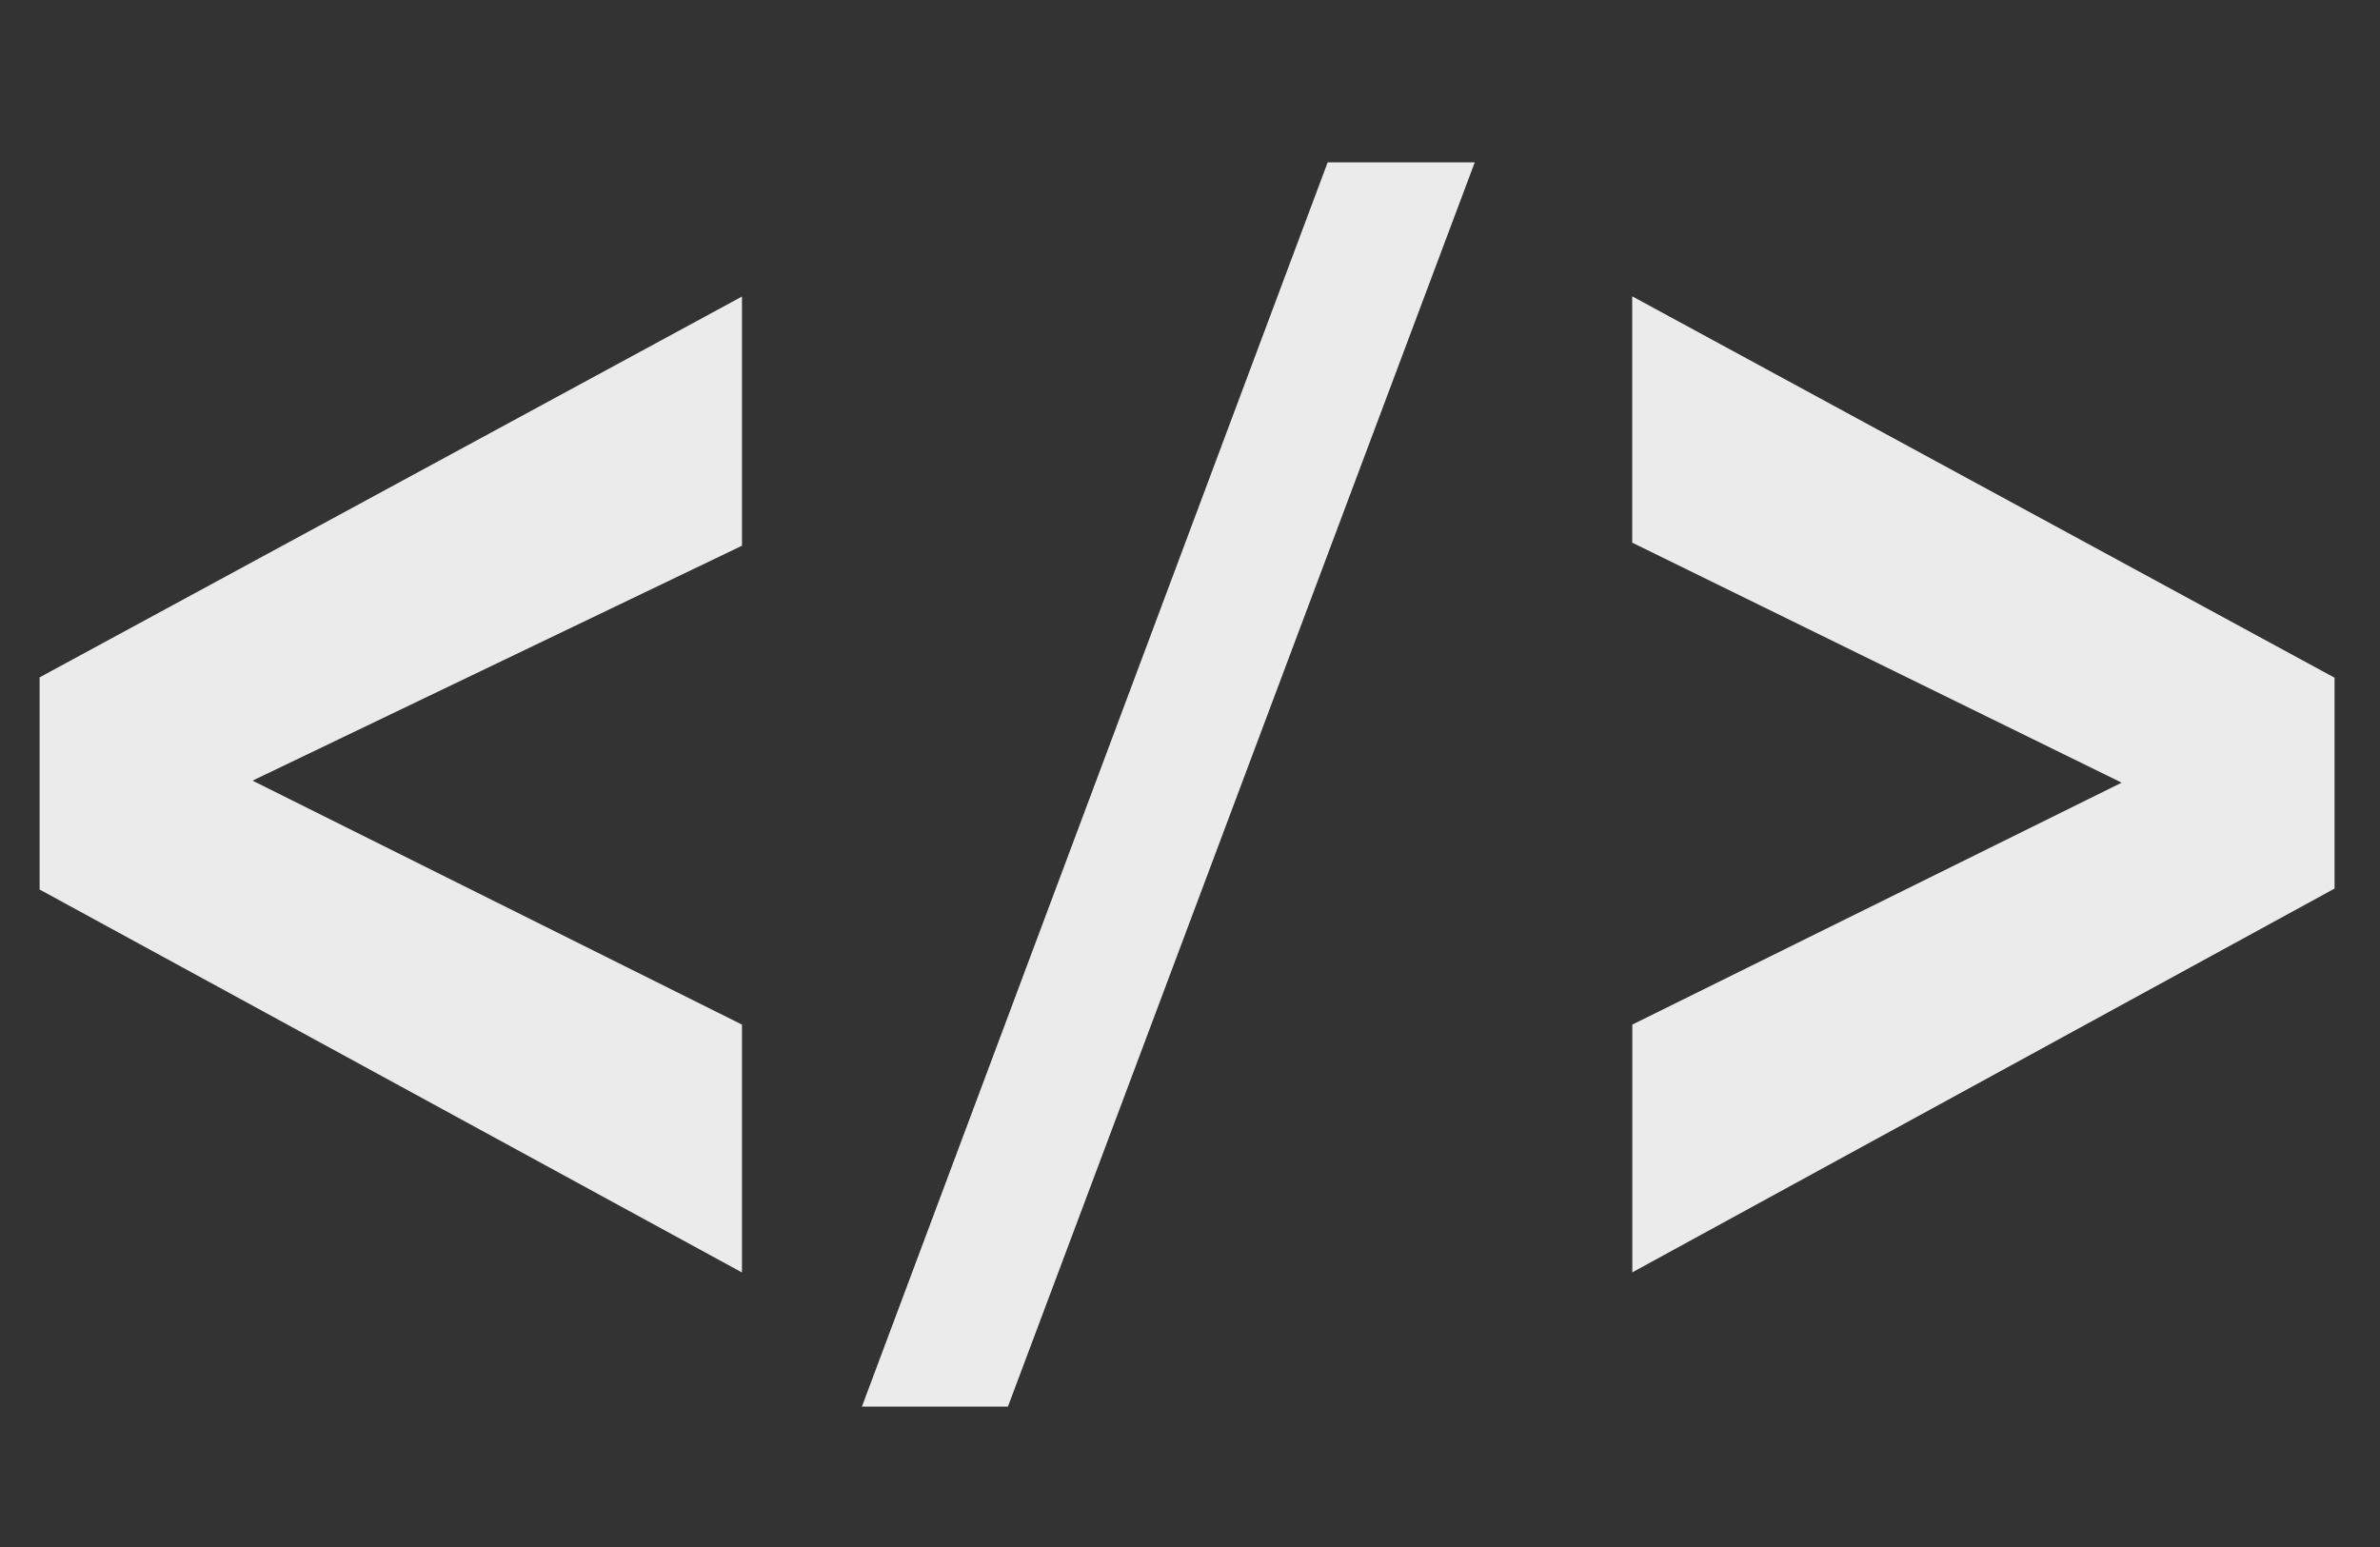 <svg xmlns="http://www.w3.org/2000/svg" width="200" height="130" viewBox="0 0 200 130"><rect x="0" y="0" width="200" height="130" fill="#333333" stroke="none"/><path opacity=".9" fill="#FFF" d="M-276.143 12.493l-20.345-20.347-86.505 85.583-34.188-33.68-20.347 20.346 54.296 53.788 1.083-1.086.24.24zM375.21 123.76c-2.26-1.66-2.48-4.183-2.48-4.183l-.862-5.406h-27.073l-.836 5.407s-.264 2.483-2.51 4.183c-2.274 1.646-4.05 3.07-2.274 3.317 1.726.235 17.953.026 19.156 0 1.2.026 17.43.235 19.142 0 1.79-.235 0-1.66-2.262-3.33v.013zM327.85 80.395c7.226-.066 8.127-1.805 10.48-9.068 4.323-11.446 23.923 3.006 11.772 8.02-12.152 5.02-29.53 1.1-22.28 1.048h.028zm74.125-75.498c-3.502-2.836-9.316-1.438-12.975 3.11L351.888 60.7c-3.657 4.547-3.63 3.658-.13 6.508 3.528 2.82 2.68 3.005 6.338-1.517l43.615-47.47c3.66-4.546 3.79-10.517.263-13.326zm-9.54 6.297s-.52-.626-2.353-2.09c2.72-4.403 8.05-3.593 8.05-3.593-5.044 2.967-5.696 5.684-5.696 5.684zm26.003 11.525h-16.308l-7.212 7.838h20.904v62.717H300.84V30.558h66.898l5.514-7.84h-75.025A5.225 5.225 0 0 0 293 27.946v75.784c0 2.874 2.352 5.227 5.227 5.227h120.21c2.874 0 5.227-2.353 5.227-5.228V27.944a5.227 5.227 0 0 0-5.228-5.226zM62.35 106.93L3.33 74.75V56.92l59.02-32v20.94L21.22 65.6l41.13 20.5v20.83zm10.08 11.27l39.14-104.56h12.36L84.7 118.2H72.43zm64.74-11.27V86.1l41.12-20.33-41.13-20.17V24.9l59.02 32.05v17.72l-59.03 32.26h.02z"/></svg>